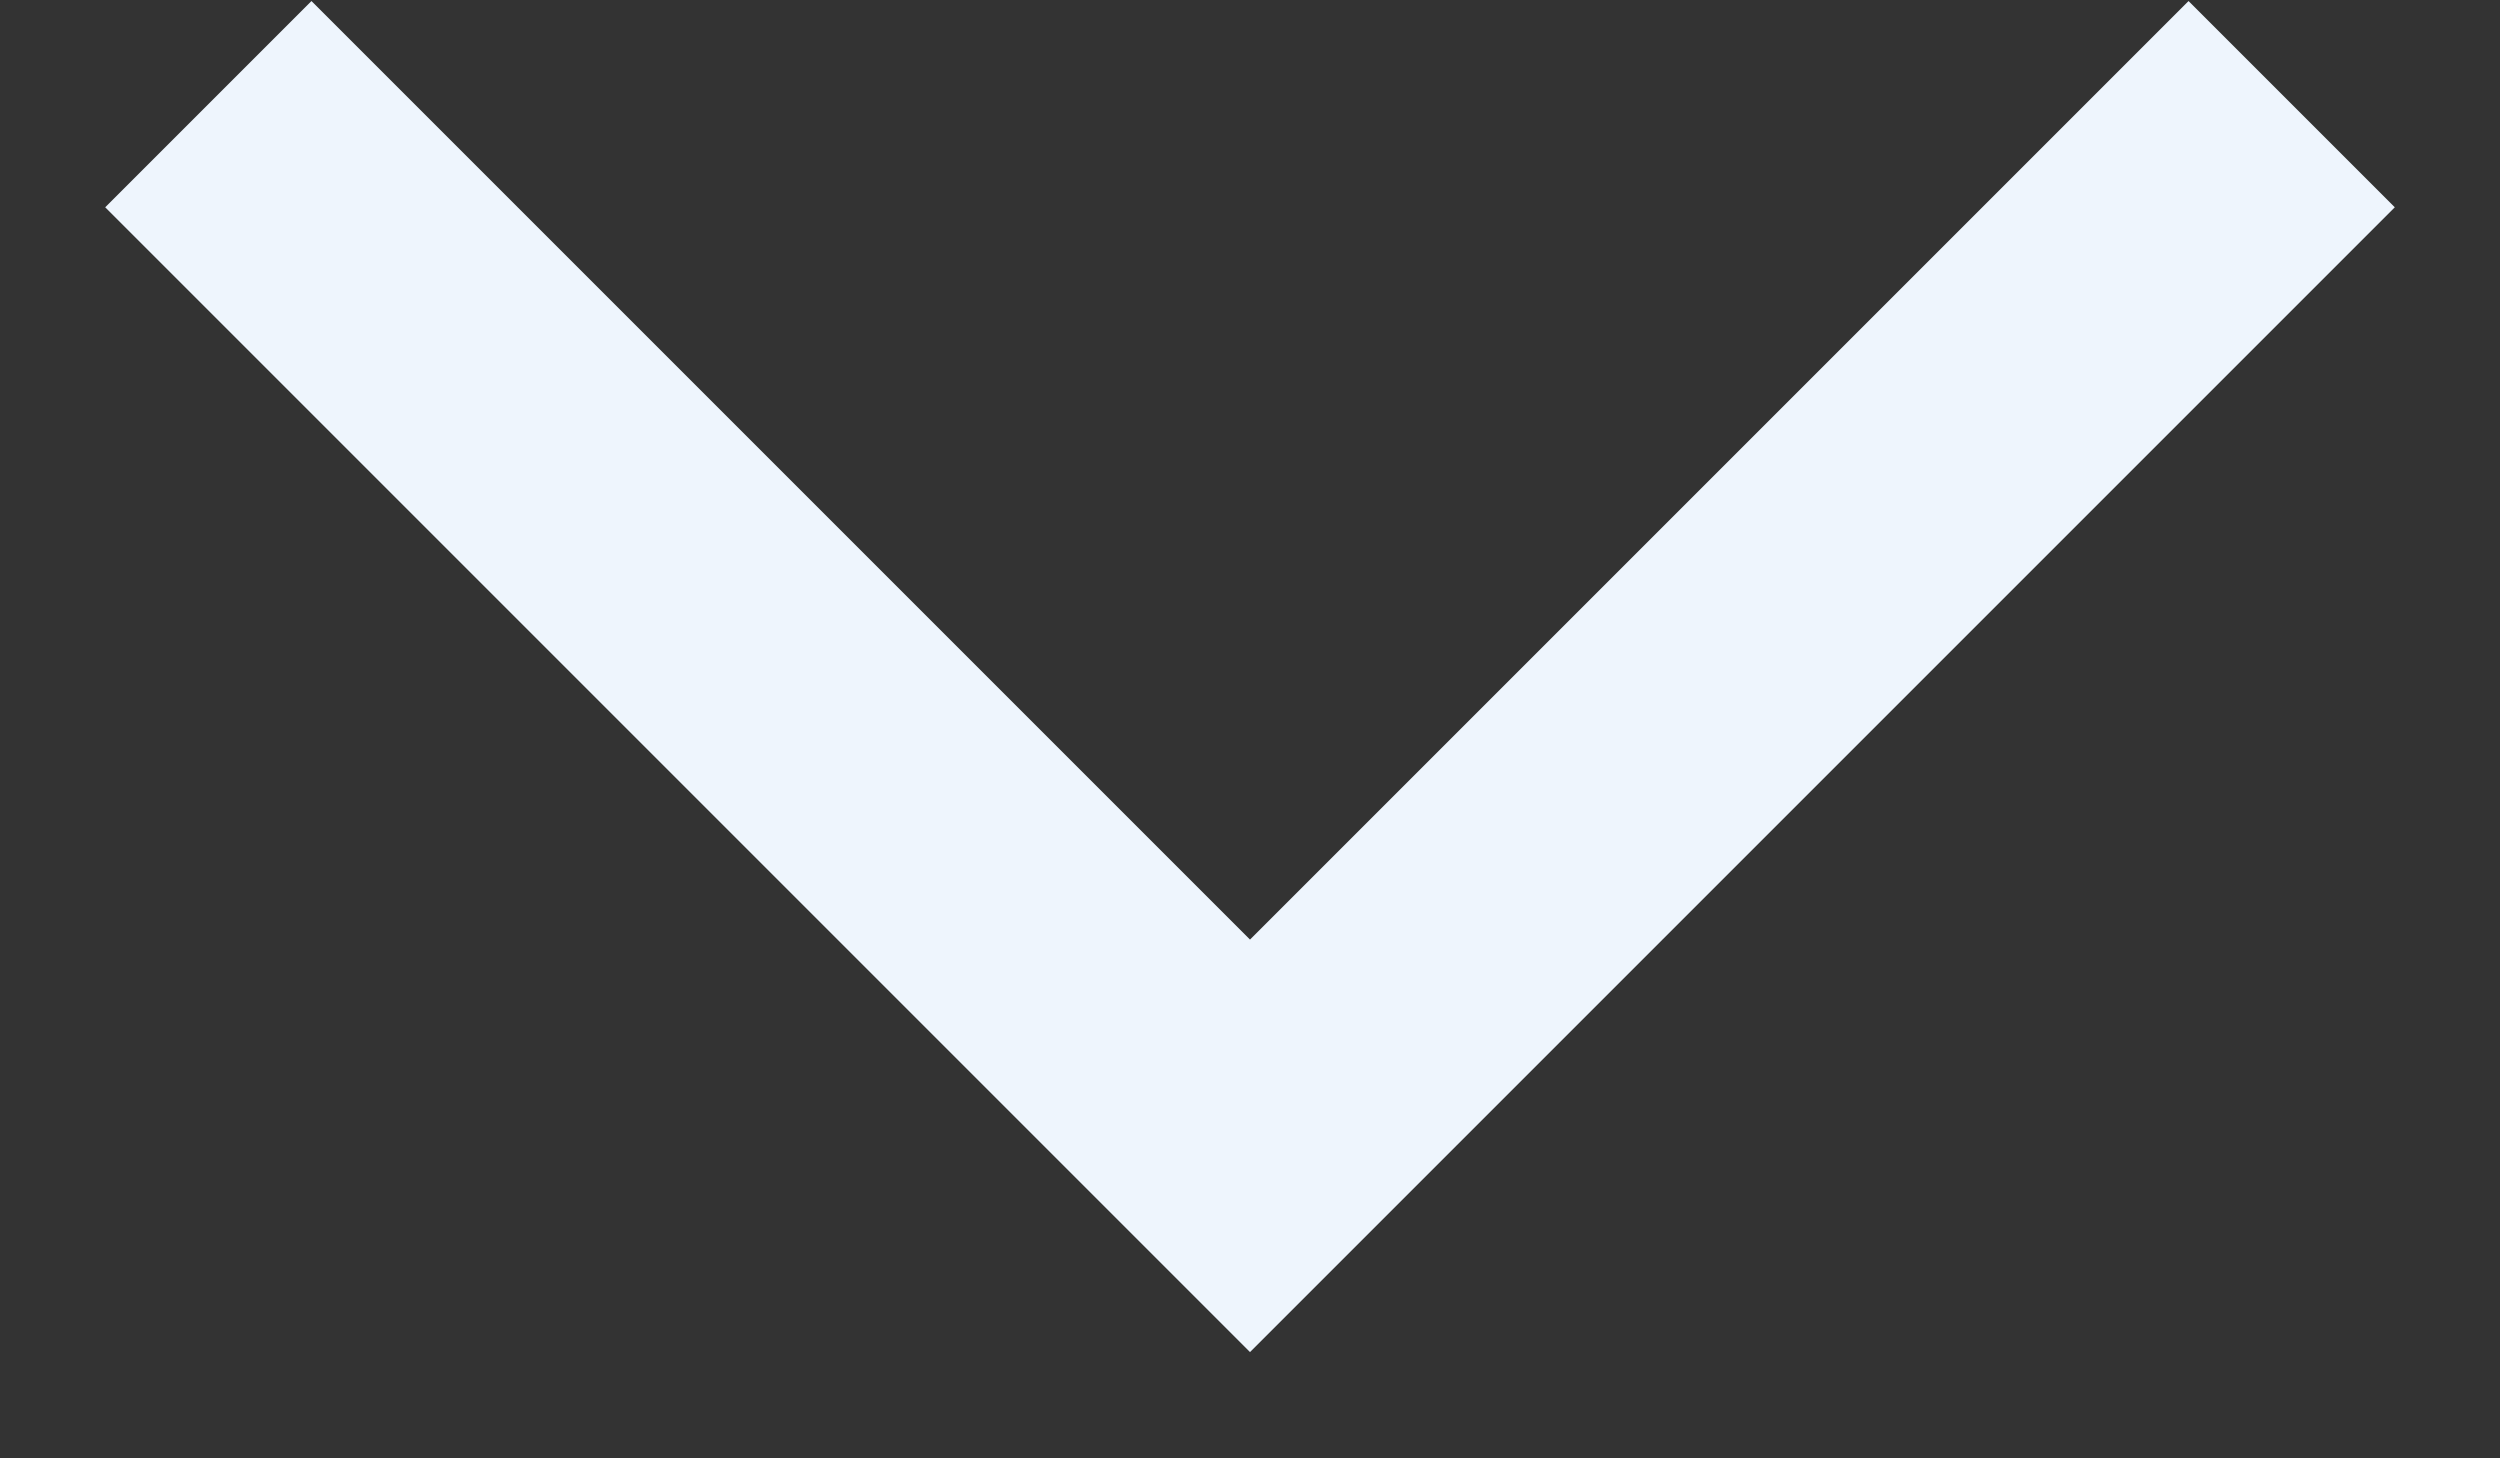 <svg width="12" height="7" viewBox="0 0 12 7" fill="none" xmlns="http://www.w3.org/2000/svg">
<rect x="0" y="0" width="12" height="7" fill="#333333" stroke="none"/>
<path d="M11 0.5L6 5.5L1 0.5" stroke="#EEF5FD" stroke-width="1.4"/>
</svg>
